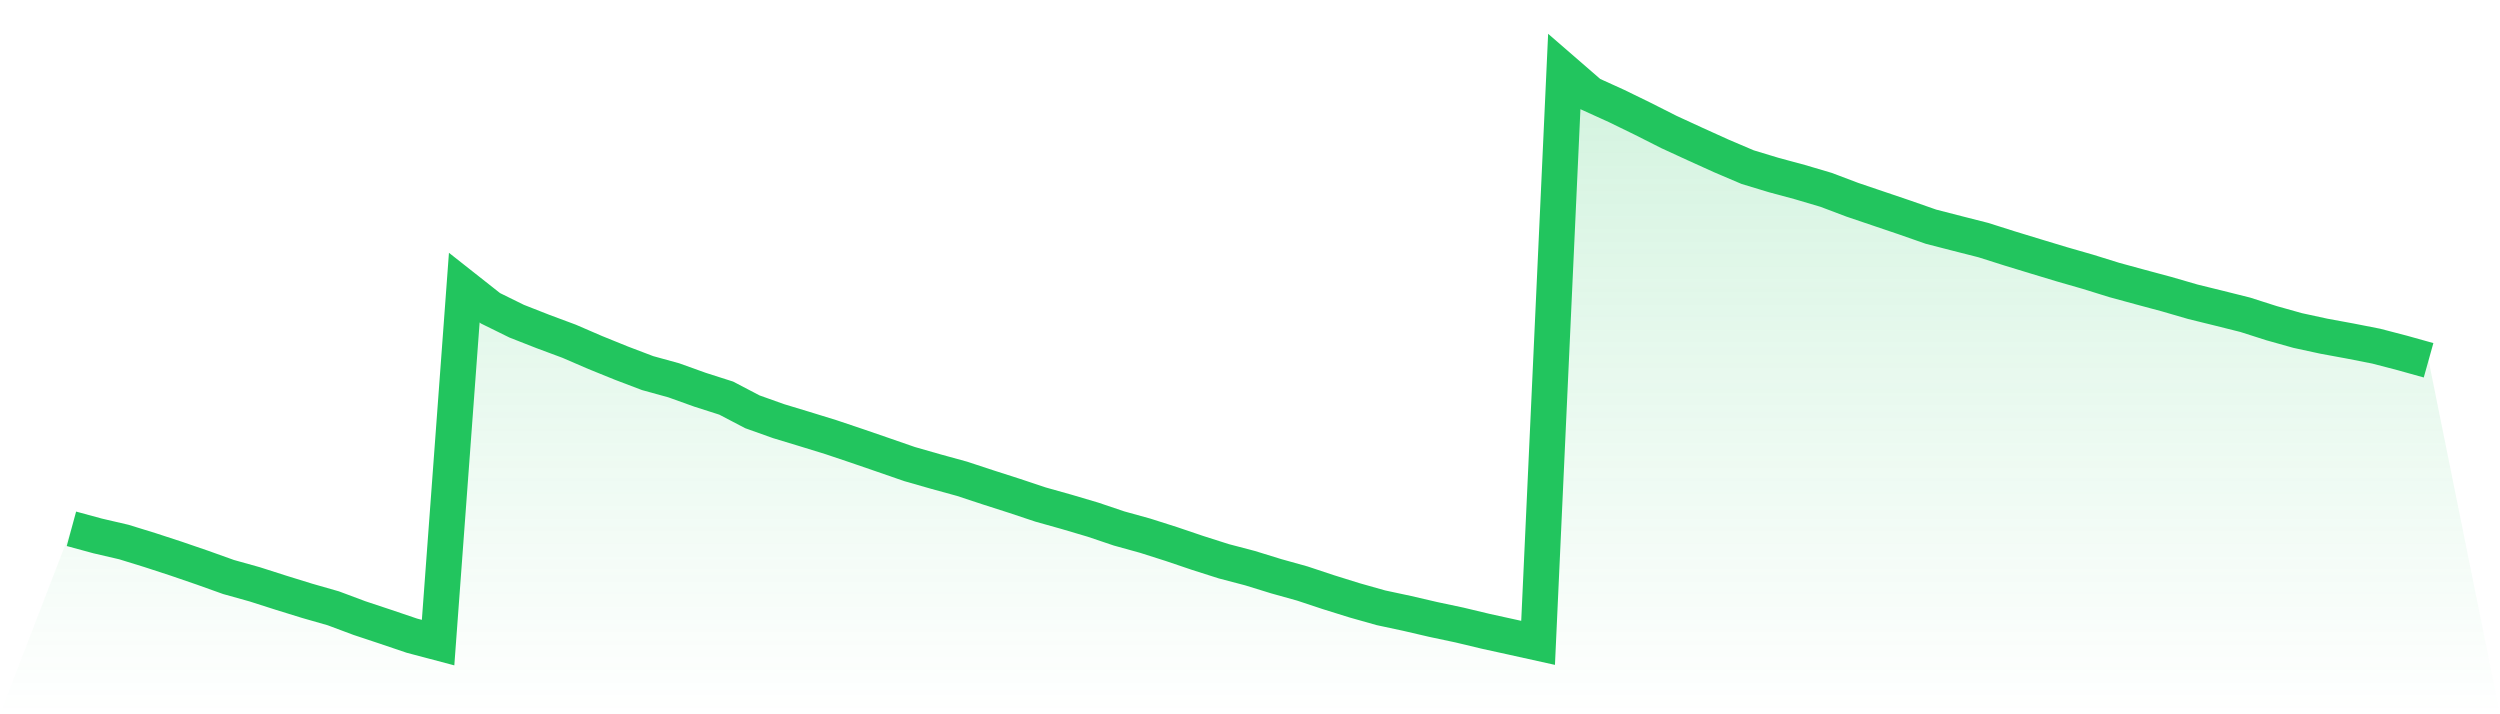 <svg viewBox="0 0 140 40" xmlns="http://www.w3.org/2000/svg">
<defs>
<linearGradient id="gradient" x1="0" x2="0" y1="0" y2="1">
<stop offset="0%" stop-color="#22c55e" stop-opacity="0.2"/>
<stop offset="100%" stop-color="#22c55e" stop-opacity="0"/>
</linearGradient>
</defs>
<path d="M4,29.613 L4,29.613 L5.467,30.012 L6.933,30.353 L8.4,30.806 L9.867,31.285 L11.333,31.788 L12.8,32.313 L14.267,32.723 L15.733,33.192 L17.2,33.646 L18.667,34.066 L20.133,34.614 L21.6,35.101 L23.067,35.598 L24.533,35.986 L26,16.107 L27.467,17.264 L28.933,17.986 L30.4,18.562 L31.867,19.108 L33.333,19.741 L34.8,20.336 L36.267,20.894 L37.733,21.298 L39.2,21.825 L40.667,22.294 L42.133,23.061 L43.6,23.584 L45.067,24.029 L46.533,24.481 L48,24.974 L49.467,25.479 L50.933,25.987 L52.4,26.407 L53.867,26.81 L55.333,27.293 L56.8,27.764 L58.267,28.253 L59.733,28.665 L61.2,29.099 L62.667,29.594 L64.133,30 L65.6,30.467 L67.067,30.964 L68.533,31.431 L70,31.816 L71.467,32.269 L72.933,32.678 L74.4,33.165 L75.867,33.622 L77.333,34.036 L78.8,34.35 L80.267,34.691 L81.733,35.002 L83.2,35.353 L84.667,35.675 L86.133,36 L87.6,4 L89.067,5.272 L90.533,5.938 L92,6.654 L93.467,7.395 L94.933,8.07 L96.4,8.734 L97.867,9.359 L99.333,9.803 L100.8,10.199 L102.267,10.633 L103.733,11.187 L105.2,11.684 L106.667,12.181 L108.133,12.694 L109.6,13.072 L111.067,13.445 L112.533,13.91 L114,14.358 L115.467,14.801 L116.933,15.223 L118.4,15.679 L119.867,16.079 L121.333,16.473 L122.8,16.899 L124.267,17.26 L125.733,17.627 L127.2,18.096 L128.667,18.508 L130.133,18.826 L131.6,19.096 L133.067,19.384 L134.533,19.766 L136,20.176 L140,40 L0,40 z" fill="url(#gradient)"/>
<path d="M4,29.613 L4,29.613 L5.467,30.012 L6.933,30.353 L8.4,30.806 L9.867,31.285 L11.333,31.788 L12.8,32.313 L14.267,32.723 L15.733,33.192 L17.2,33.646 L18.667,34.066 L20.133,34.614 L21.6,35.101 L23.067,35.598 L24.533,35.986 L26,16.107 L27.467,17.264 L28.933,17.986 L30.4,18.562 L31.867,19.108 L33.333,19.741 L34.8,20.336 L36.267,20.894 L37.733,21.298 L39.2,21.825 L40.667,22.294 L42.133,23.061 L43.6,23.584 L45.067,24.029 L46.533,24.481 L48,24.974 L49.467,25.479 L50.933,25.987 L52.4,26.407 L53.867,26.81 L55.333,27.293 L56.8,27.764 L58.267,28.253 L59.733,28.665 L61.2,29.099 L62.667,29.594 L64.133,30 L65.6,30.467 L67.067,30.964 L68.533,31.431 L70,31.816 L71.467,32.269 L72.933,32.678 L74.4,33.165 L75.867,33.622 L77.333,34.036 L78.8,34.35 L80.267,34.691 L81.733,35.002 L83.2,35.353 L84.667,35.675 L86.133,36 L87.6,4 L89.067,5.272 L90.533,5.938 L92,6.654 L93.467,7.395 L94.933,8.07 L96.4,8.734 L97.867,9.359 L99.333,9.803 L100.8,10.199 L102.267,10.633 L103.733,11.187 L105.2,11.684 L106.667,12.181 L108.133,12.694 L109.6,13.072 L111.067,13.445 L112.533,13.91 L114,14.358 L115.467,14.801 L116.933,15.223 L118.4,15.679 L119.867,16.079 L121.333,16.473 L122.8,16.899 L124.267,17.26 L125.733,17.627 L127.2,18.096 L128.667,18.508 L130.133,18.826 L131.6,19.096 L133.067,19.384 L134.533,19.766 L136,20.176" fill="none" stroke="#22c55e" stroke-width="2"/>
</svg>
